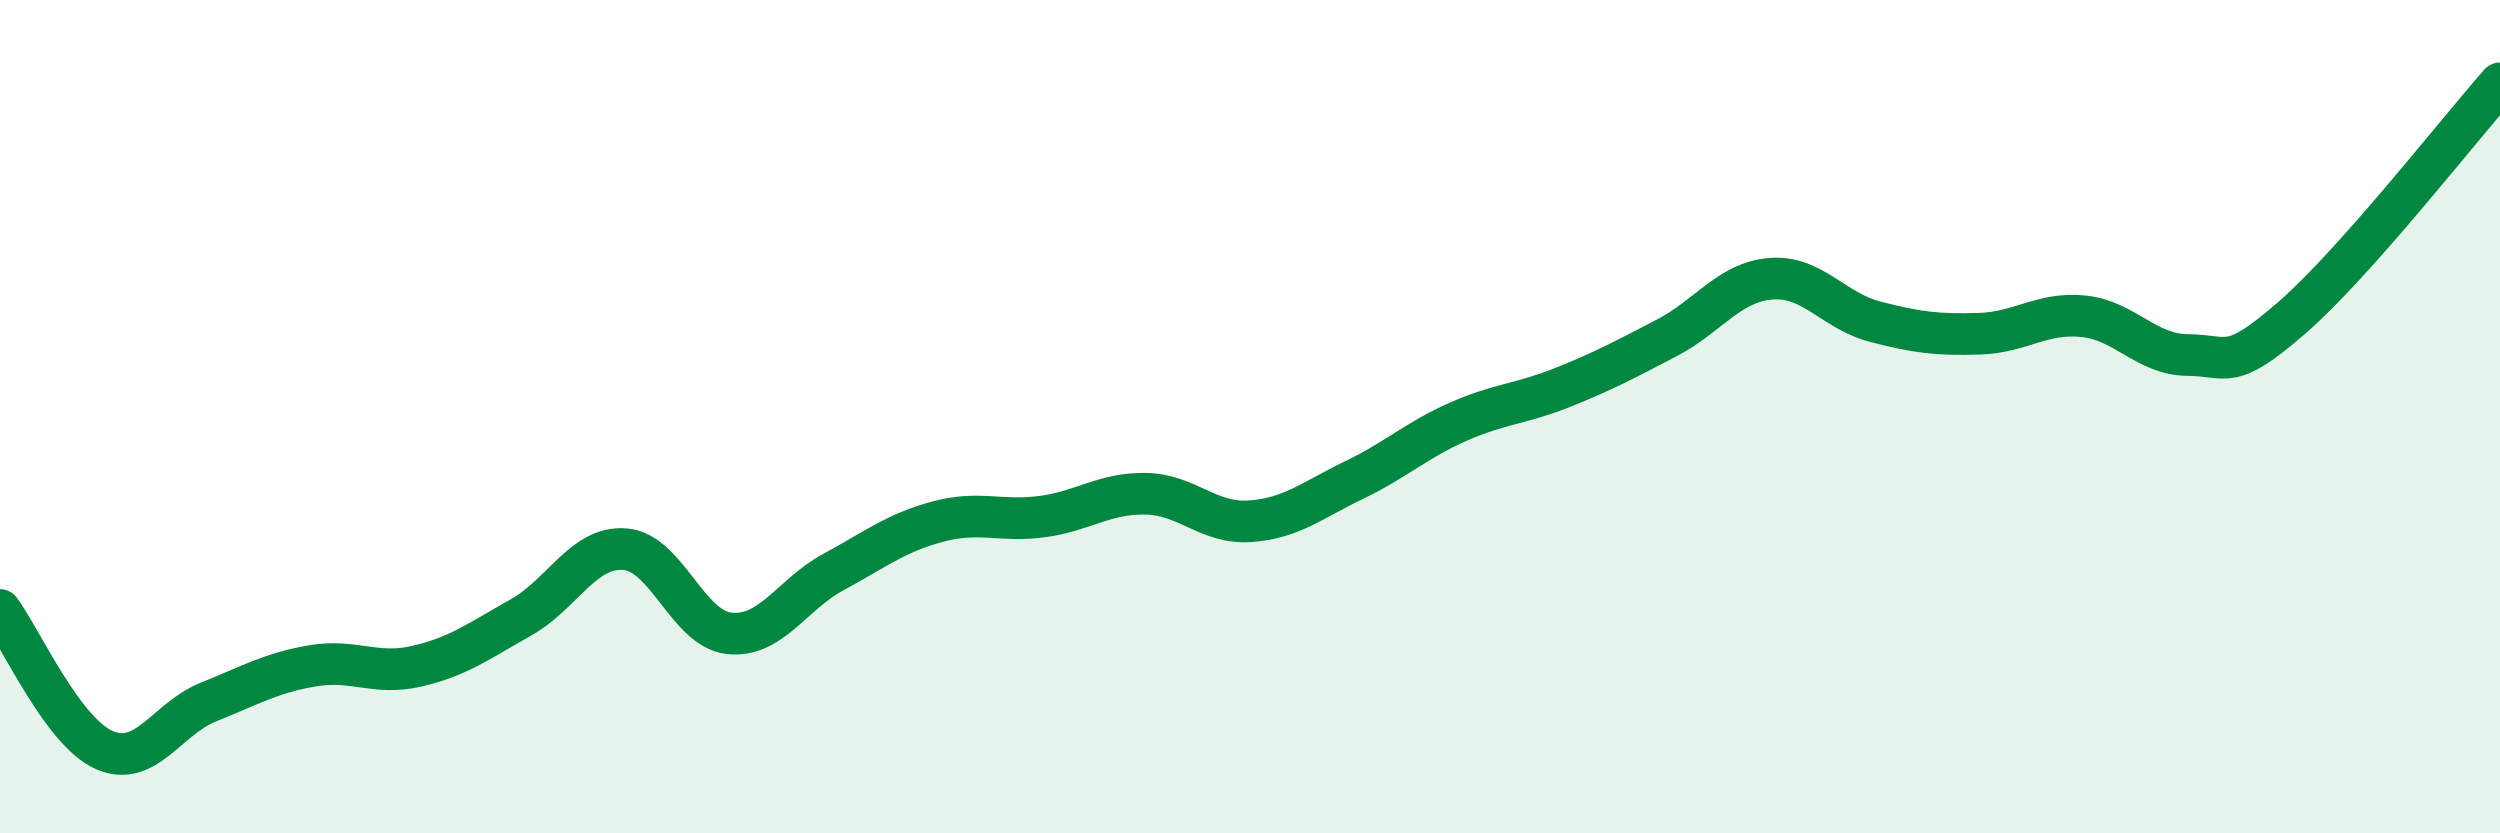 
    <svg width="60" height="20" viewBox="0 0 60 20" xmlns="http://www.w3.org/2000/svg">
      <path
        d="M 0,14.64 C 0.5,15.31 1.5,17.56 2.5,18 C 3.5,18.44 4,17.25 5,16.85 C 6,16.45 6.5,16.15 7.5,15.98 C 8.5,15.81 9,16.22 10,15.99 C 11,15.76 11.5,15.38 12.5,14.82 C 13.5,14.26 14,13.1 15,13.18 C 16,13.26 16.5,15.09 17.5,15.2 C 18.5,15.31 19,14.27 20,13.73 C 21,13.19 21.5,12.79 22.5,12.52 C 23.5,12.25 24,12.53 25,12.4 C 26,12.27 26.5,11.83 27.5,11.85 C 28.5,11.87 29,12.58 30,12.51 C 31,12.44 31.5,12 32.5,11.52 C 33.5,11.04 34,10.56 35,10.12 C 36,9.68 36.5,9.7 37.5,9.3 C 38.5,8.9 39,8.63 40,8.11 C 41,7.59 41.5,6.77 42.5,6.69 C 43.5,6.61 44,7.46 45,7.72 C 46,7.98 46.5,8.04 47.5,8.01 C 48.5,7.98 49,7.49 50,7.59 C 51,7.69 51.5,8.51 52.5,8.52 C 53.5,8.53 53.5,8.93 55,7.63 C 56.5,6.33 59,3.13 60,2L60 20L0 20Z"
        fill="#008740"
        opacity="0.1"
        stroke-linecap="round"
        stroke-linejoin="round"
      />
      <path
        d="M 0,14.64 C 0.5,15.31 1.5,17.56 2.5,18 C 3.5,18.44 4,17.25 5,16.85 C 6,16.45 6.5,16.15 7.5,15.98 C 8.5,15.81 9,16.22 10,15.99 C 11,15.76 11.5,15.38 12.5,14.82 C 13.5,14.26 14,13.1 15,13.18 C 16,13.26 16.5,15.09 17.5,15.2 C 18.5,15.31 19,14.27 20,13.73 C 21,13.19 21.5,12.79 22.5,12.52 C 23.5,12.25 24,12.53 25,12.4 C 26,12.27 26.5,11.83 27.5,11.85 C 28.5,11.87 29,12.58 30,12.51 C 31,12.44 31.5,12 32.5,11.52 C 33.5,11.04 34,10.56 35,10.12 C 36,9.68 36.5,9.7 37.5,9.3 C 38.5,8.9 39,8.63 40,8.11 C 41,7.59 41.5,6.77 42.5,6.69 C 43.5,6.61 44,7.46 45,7.72 C 46,7.98 46.5,8.04 47.5,8.01 C 48.5,7.98 49,7.49 50,7.59 C 51,7.69 51.5,8.51 52.5,8.52 C 53.5,8.53 53.5,8.93 55,7.63 C 56.5,6.33 59,3.13 60,2"
        stroke="#008740"
        stroke-width="1"
        fill="none"
        stroke-linecap="round"
        stroke-linejoin="round"
      />
    </svg>
  